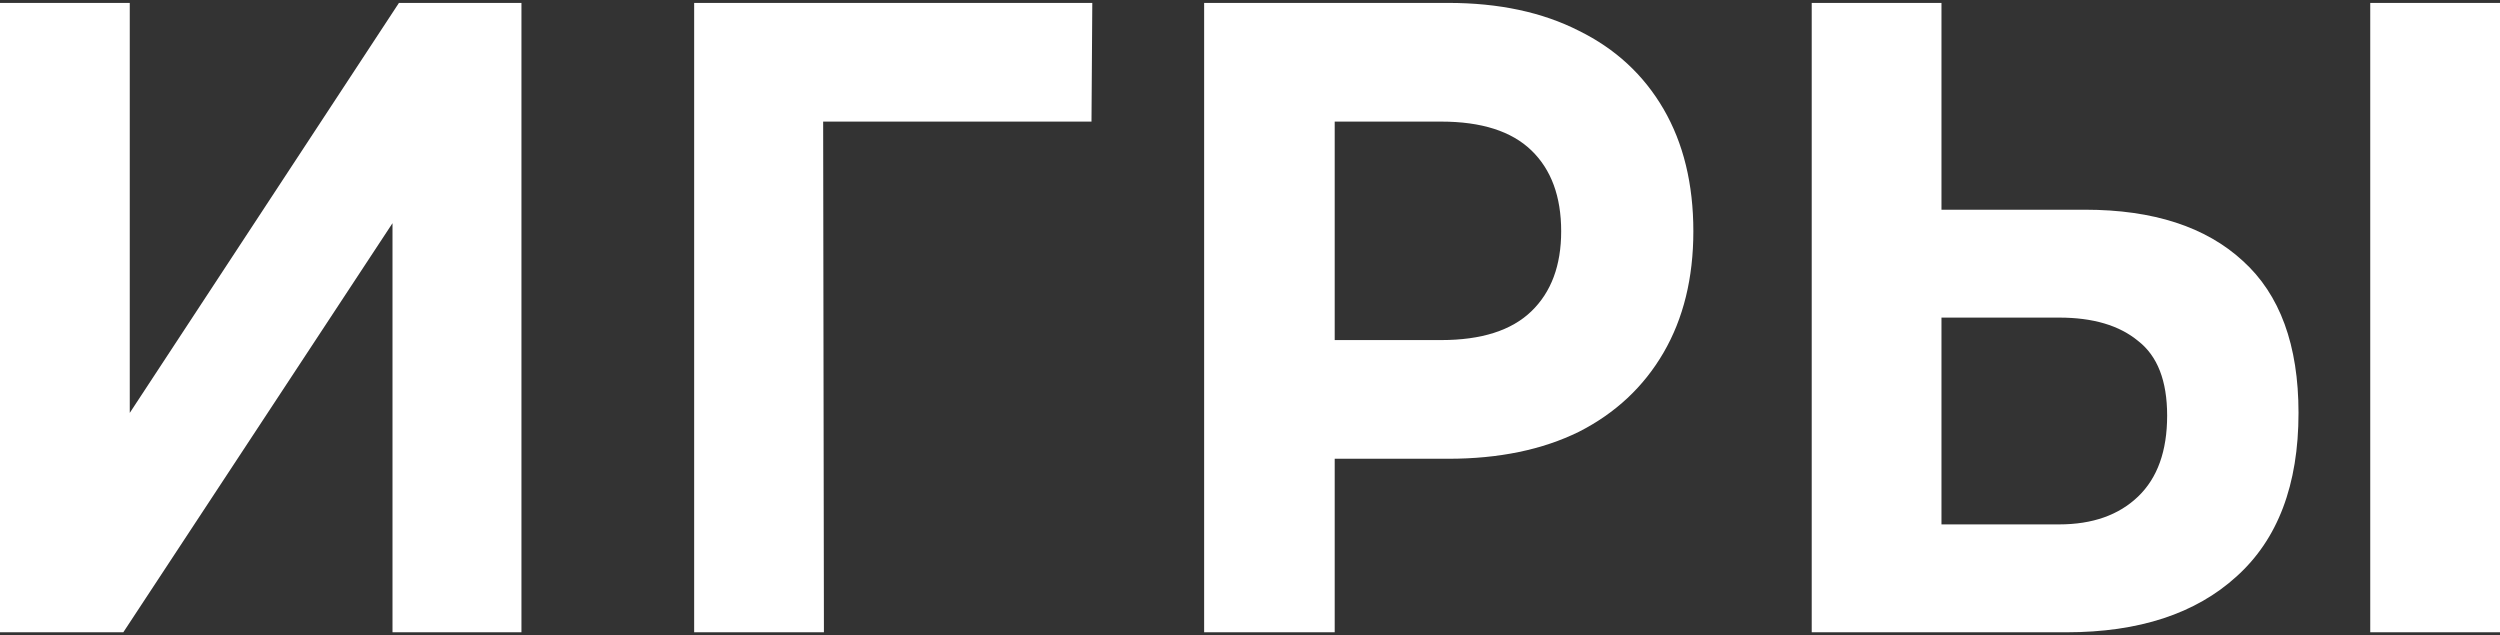 <?xml version="1.0" encoding="UTF-8"?> <svg xmlns="http://www.w3.org/2000/svg" width="429" height="109" viewBox="0 0 429 109" fill="none"><rect x="0" y="0" width="429" height="109" fill="#333333" stroke="none"/> <path d="M0 108.5V0.5H22.267V70.854L68.459 0.5H89.481V108.5H67.353V38.3L21.16 108.5H0Z" fill="white"></path> <path d="M119.117 108.5V0.5H187.438L187.3 20.866H136.128L141.245 15.157L141.384 108.5H119.117Z" fill="white"></path> <path d="M206.63 108.5V0.5H248.536C257.202 0.5 264.671 2.094 270.94 5.283C277.21 8.369 282.05 12.843 285.462 18.706C288.873 24.569 290.579 31.563 290.579 39.689C290.579 47.711 288.873 54.654 285.462 60.517C282.05 66.38 277.21 70.906 270.94 74.094C264.671 77.18 257.202 78.723 248.536 78.723H219.077L229.035 67.46V108.5H206.63ZM229.035 70.237L219.077 58.357H247.291C254.206 58.357 259.369 56.711 262.781 53.42C266.192 50.129 267.898 45.551 267.898 39.689C267.898 33.723 266.192 29.094 262.781 25.803C259.369 22.511 254.206 20.866 247.291 20.866H219.077L229.035 8.986V70.237Z" fill="white"></path> <path d="M357.775 35.986C369.484 35.986 378.52 38.917 384.882 44.78C391.244 50.54 394.425 59.231 394.425 70.854C394.425 83.197 390.875 92.557 383.776 98.934C376.768 105.311 367.041 108.5 354.594 108.5H310.891V0.5H333.157V35.986H357.775ZM353.349 89.986C359.066 89.986 363.584 88.391 366.903 85.203C370.222 82.014 371.882 77.386 371.882 71.317C371.882 65.351 370.222 61.083 366.903 58.511C363.676 55.837 359.158 54.5 353.349 54.5H333.157V89.986H353.349ZM406.734 108.5V0.5H429V108.5H406.734Z" fill="white"></path> </svg> 
